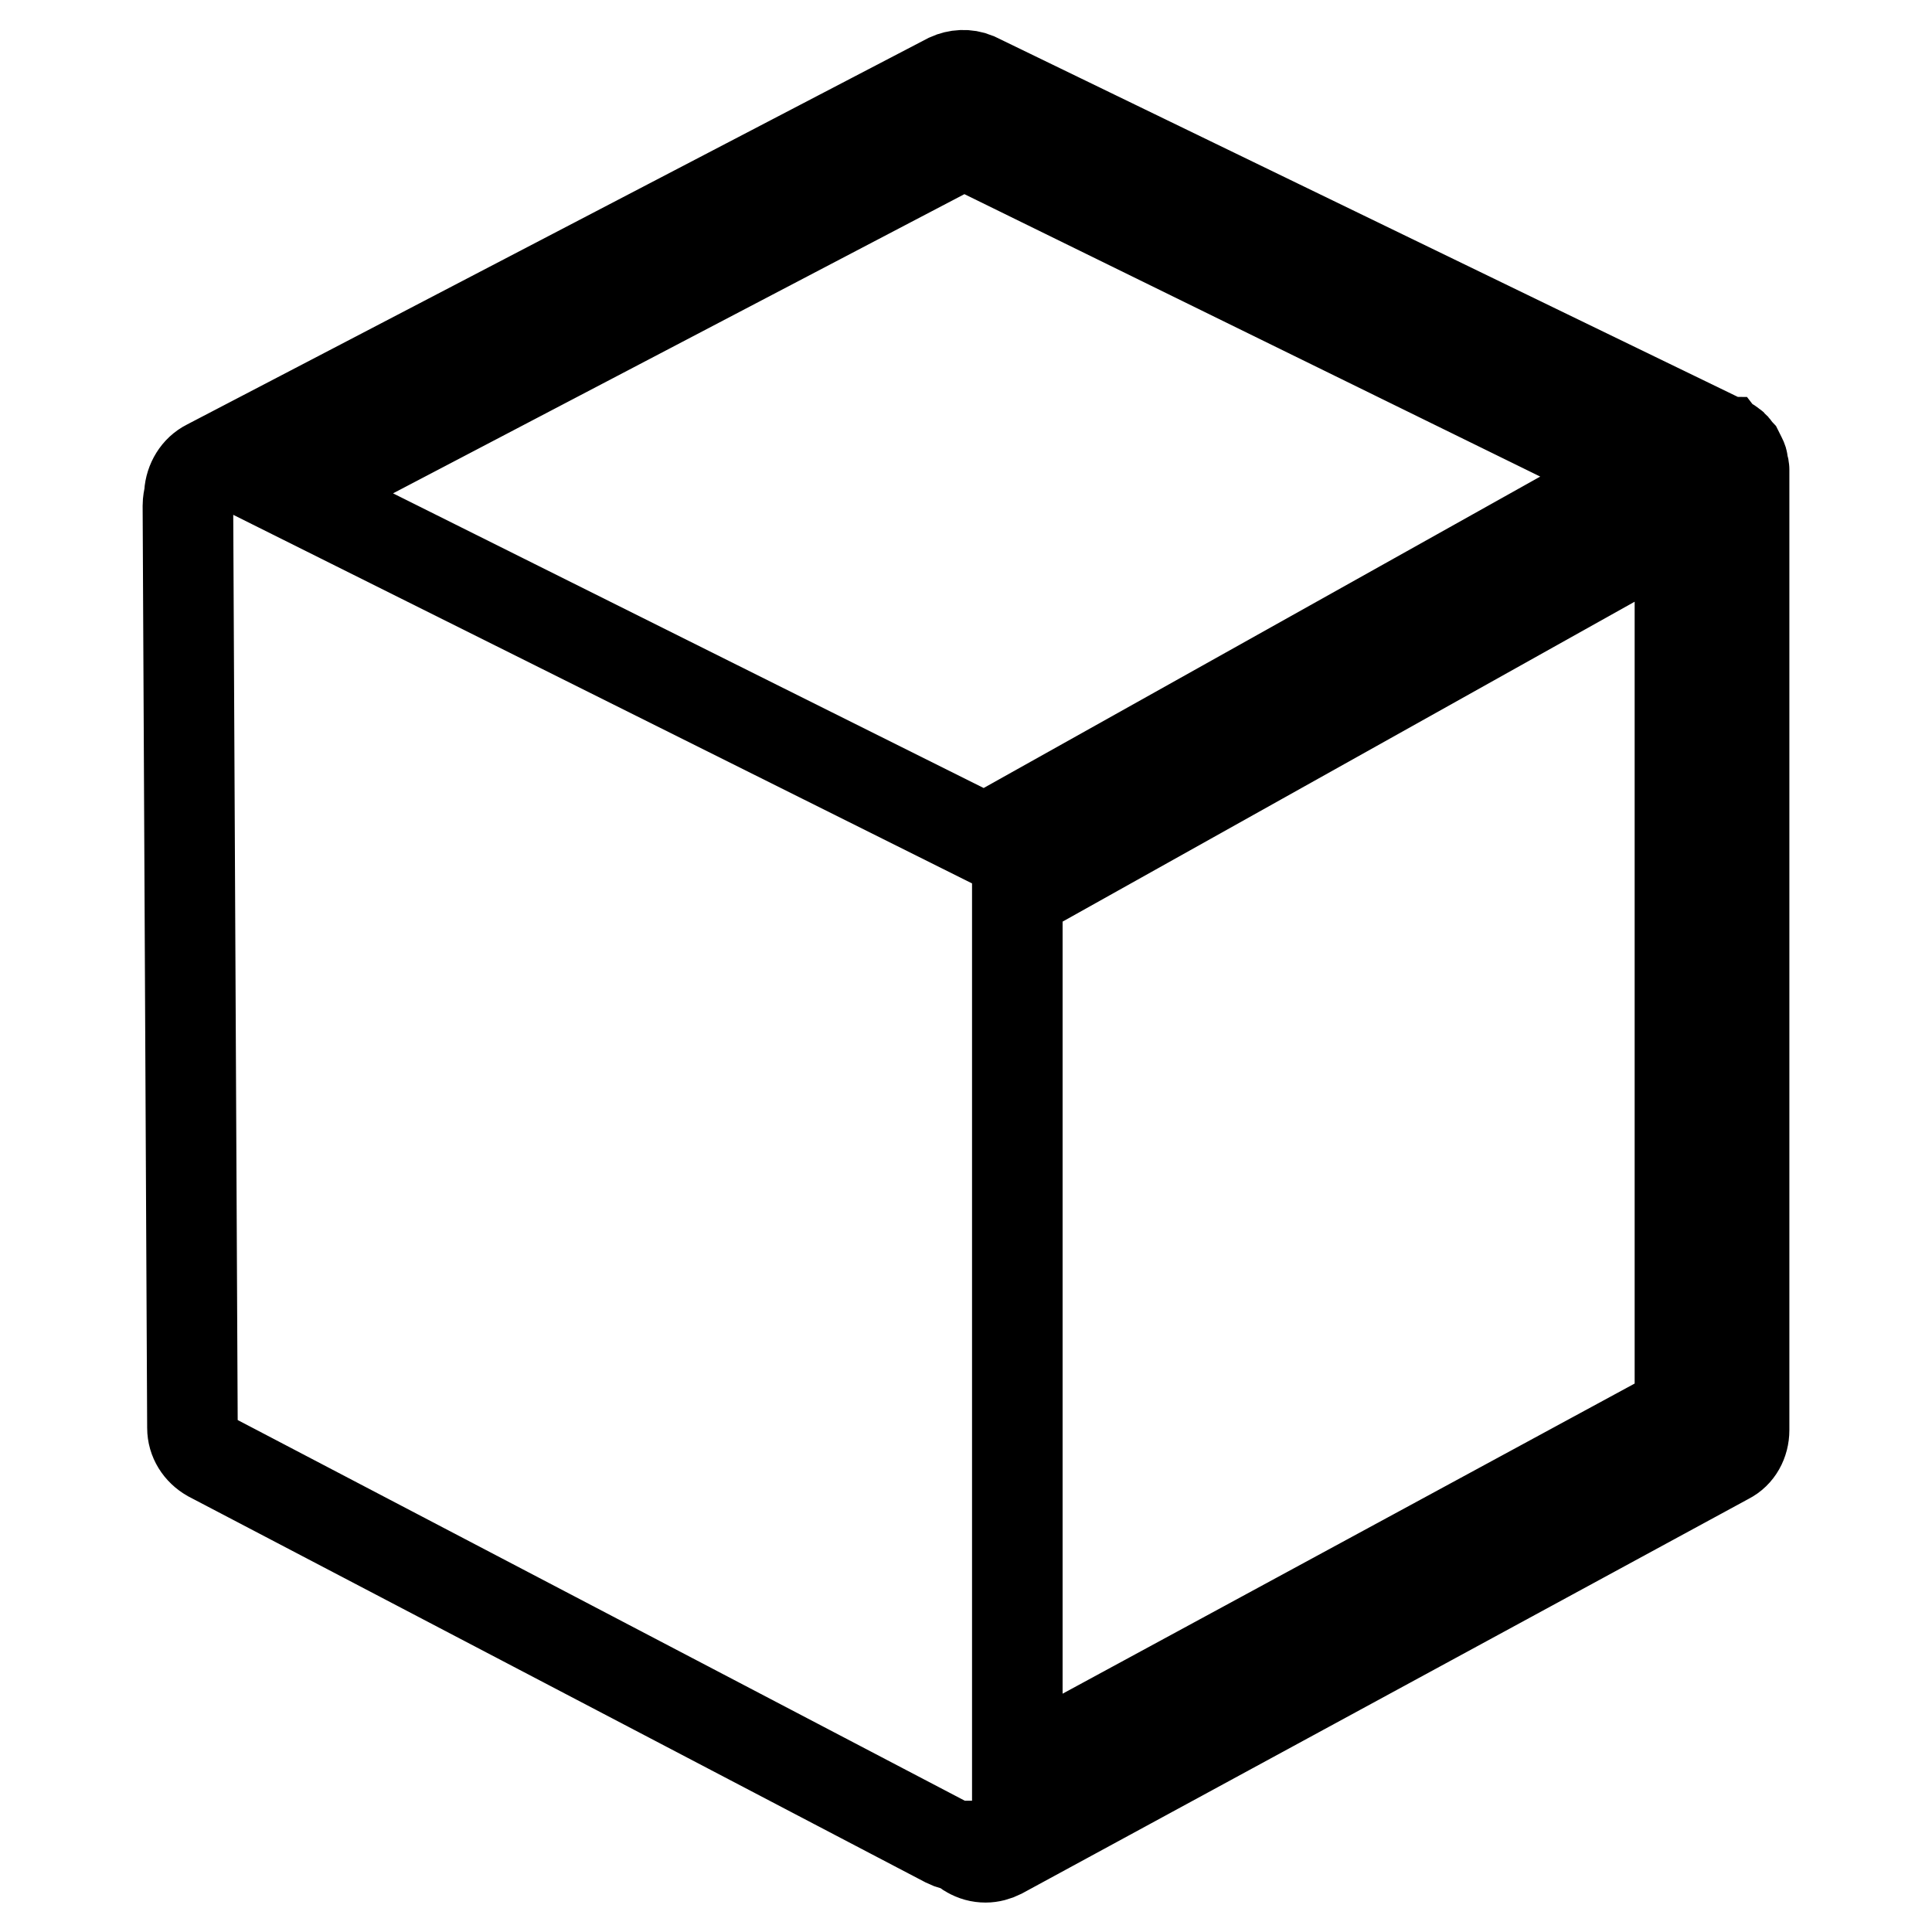 <?xml version="1.0" encoding="utf-8"?>
<!-- Svg Vector Icons : http://www.onlinewebfonts.com/icon -->
<!DOCTYPE svg PUBLIC "-//W3C//DTD SVG 1.1//EN" "http://www.w3.org/Graphics/SVG/1.1/DTD/svg11.dtd">
<svg version="1.1" xmlns="http://www.w3.org/2000/svg" xmlns:xlink="http://www.w3.org/1999/xlink" x="0px" y="0px" viewBox="0 0 256 256" enable-background="new 0 0 256 256" xml:space="preserve">
<g><g><g><path stroke-width="12" fill-opacity="0" stroke="#000000"  d="M24.9,67l0.6,122.2c0,1.6,0.9,3,2.3,3.8l97.6,51.1c0.6,0.3,1.3,0.5,2,0.5l0,0c0.3,0.3,0.6,0.7,1,0.9c0.7,0.4,1.4,0.6,2.2,0.6c0.7,0,1.4-0.2,2-0.5l96.3-52.3c1.4-0.7,2.2-2.2,2.2-3.8V62.4c0,0,0-0.1,0-0.1c0,0,0-0.1,0-0.1c0-0.1,0-0.2-0.1-0.4c0-0.2-0.1-0.5-0.1-0.7c0-0.1-0.1-0.3-0.2-0.5c-0.1-0.2-0.2-0.4-0.3-0.6c-0.1-0.1-0.2-0.3-0.3-0.4c-0.1-0.2-0.3-0.3-0.4-0.5c-0.1-0.1-0.3-0.2-0.4-0.3c-0.1-0.1-0.2-0.1-0.3-0.2c-0.1,0-0.2-0.1-0.3-0.1c-0.1,0-0.1-0.1-0.2-0.1l-99.2-48.1c-1.2-0.5-2.5-0.4-3.6,0.1L27.5,61.6c-1.4,0.7-2.3,2.2-2.4,3.8c0,0,0,0,0,0.1C25,66,24.9,66.5,24.9,67z M217,62.8l-86.5,48.4L38.9,65.5L127.7,19L217,62.8z M134.8,234.5V118.6l87.8-49.1v117.4L134.8,234.5z"/></g><g></g><g></g><g></g><g></g><g></g><g></g><g></g><g></g><g></g><g></g><g></g><g></g><g></g><g></g><g></g></g></g>
</svg>